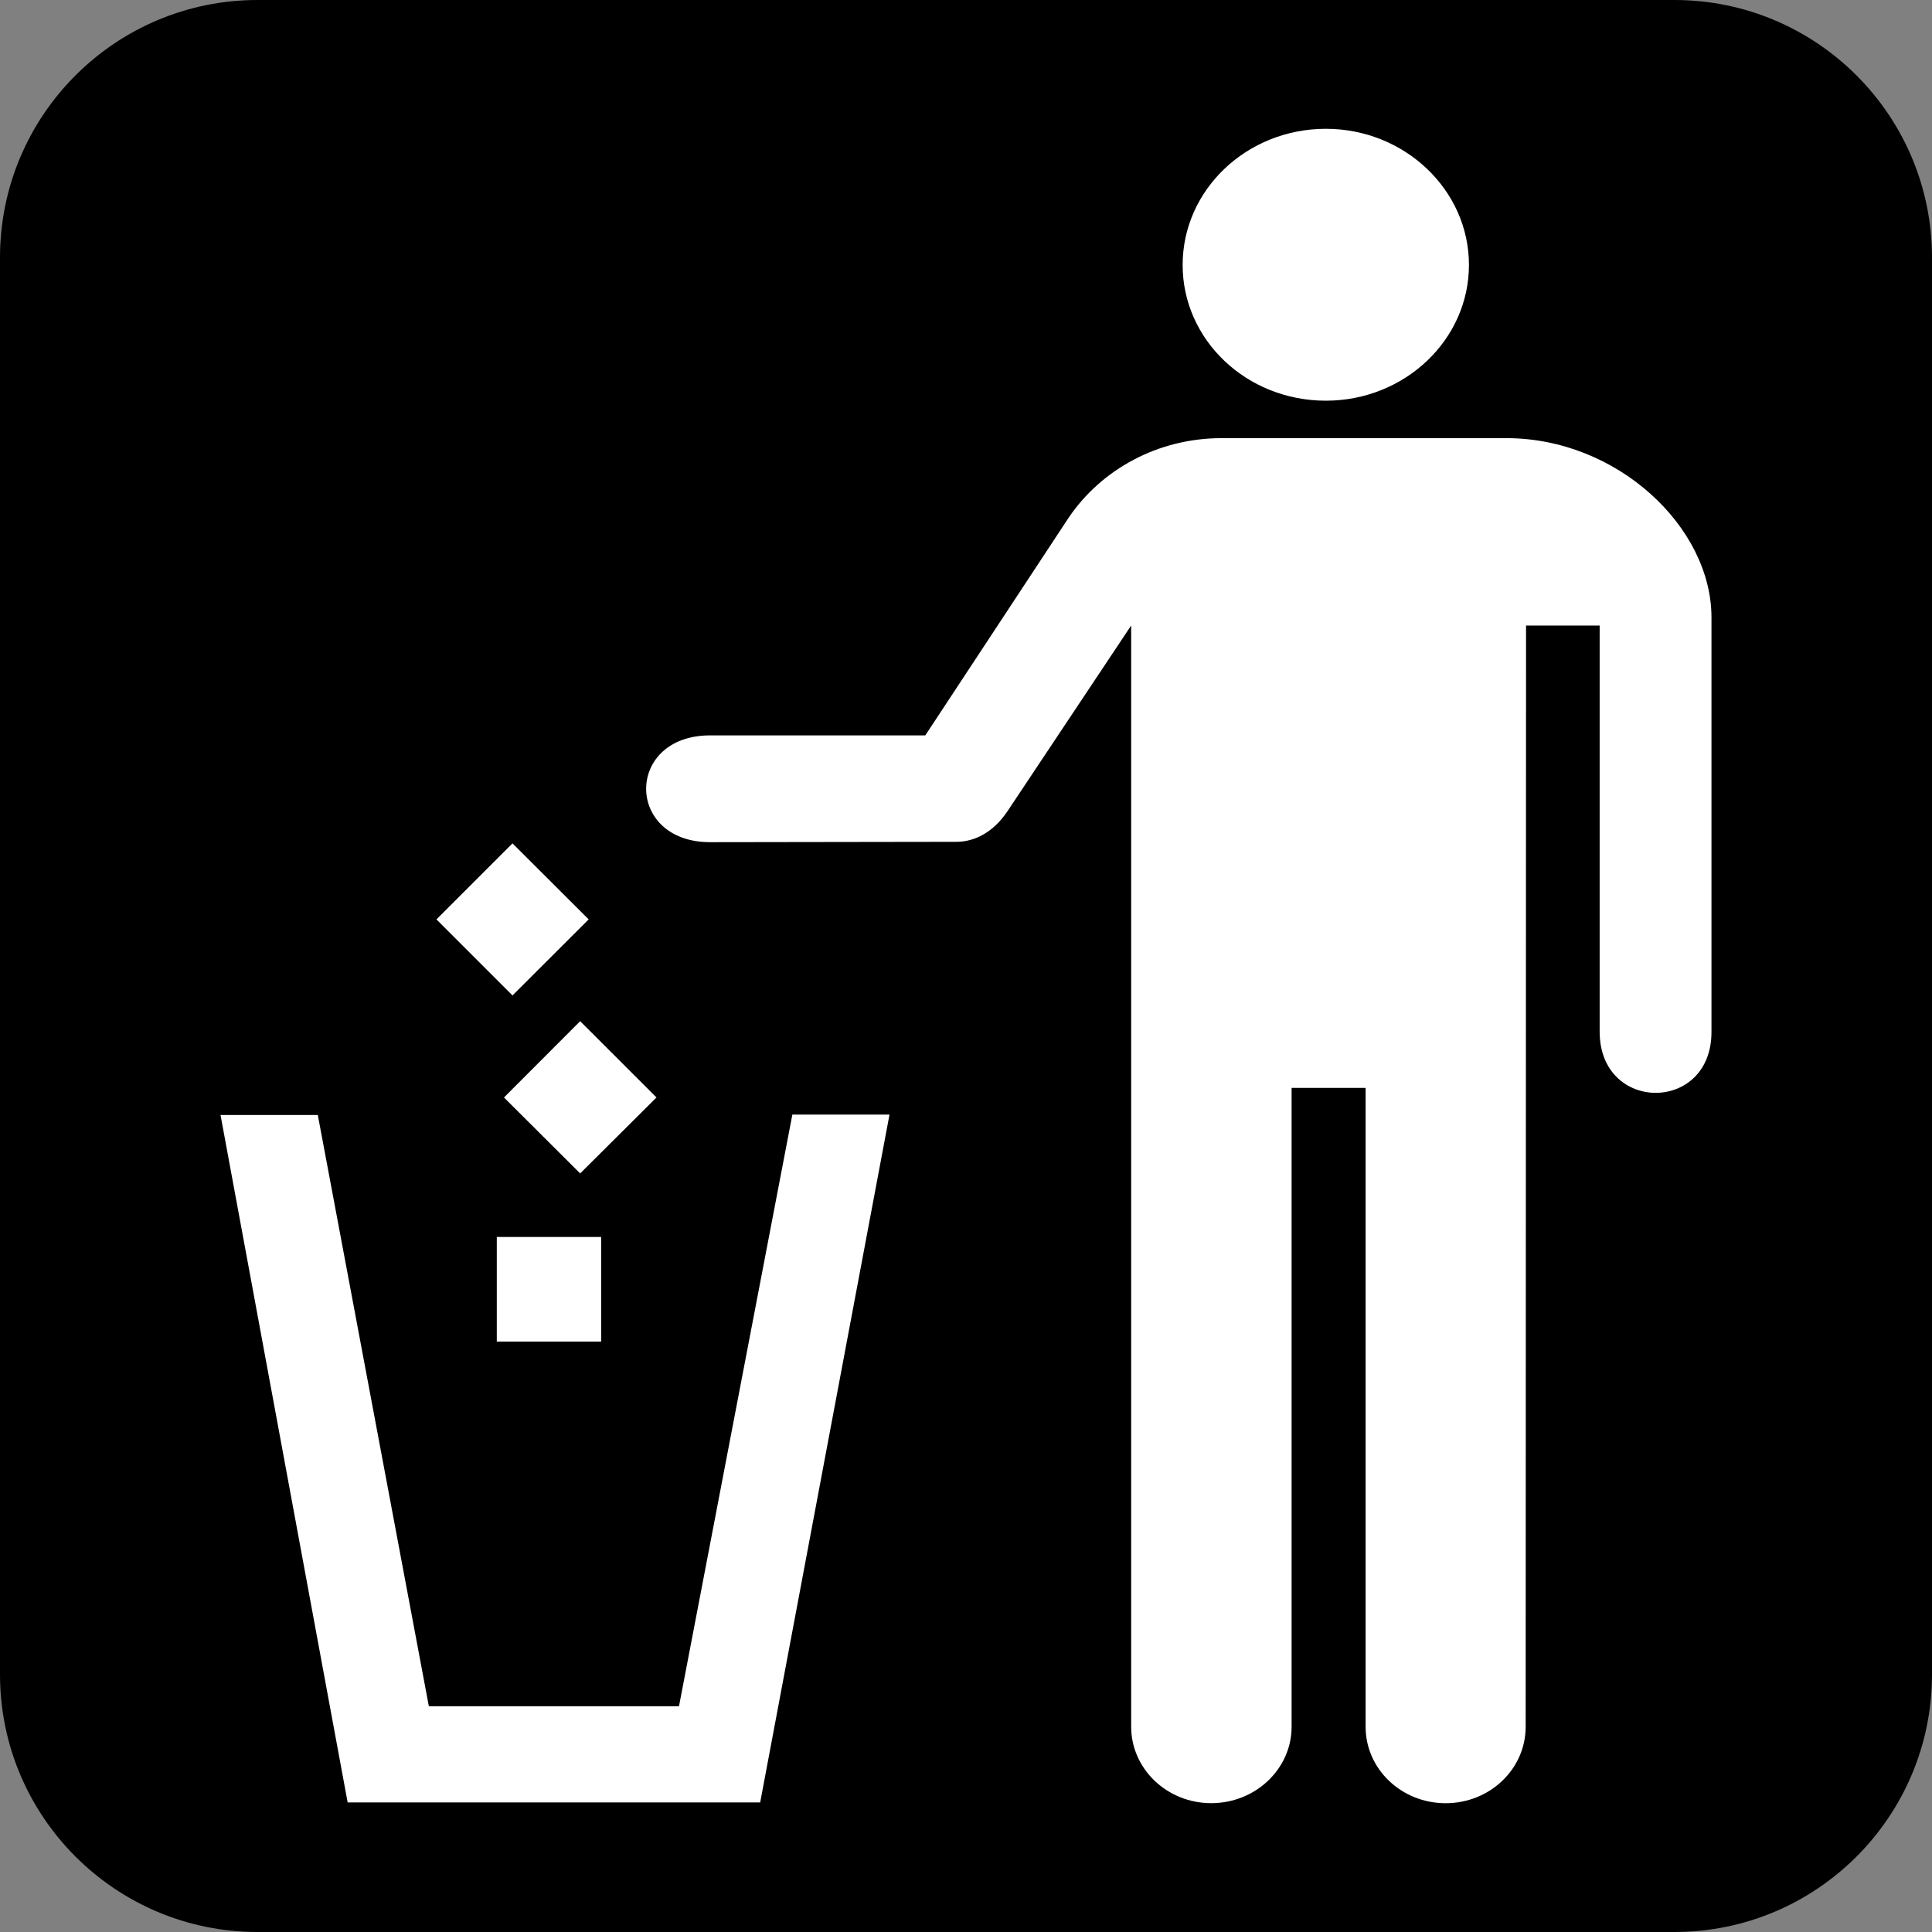 <svg version="1.1"
	 xmlns="http://www.w3.org/2000/svg" xmlns:xlink="http://www.w3.org/1999/xlink" xmlns:a="http://ns.adobe.com/AdobeSVGViewerExtensions/3.0/"
	 x="0px" y="0px" viewBox="0 0 150 150" enable-background="new 0 0 150 150" xml:space="preserve">
<rect x="0" y="0" width="150" height="150" fill="#808080" stroke="none"/>
<defs>
</defs>
<path id="hikers_25_" d="M150,130c0,11.046-8.954,20-20,20H20c-11.046,0-20-8.954-20-20V20C0,8.954,8.954,0,20,0h110
	c11.046,0,20,8.954,20,20V130z"/>
<path fill="#FFFFFF" d="M102.939,31.11c6.113,0,11.11-4.717,11.11-10.541c0-5.823-4.995-10.569-11.11-10.569
	c-6.153,0-11.119,4.746-11.119,10.569C91.82,26.396,96.784,31.11,102.939,31.11L102.939,31.11z"/>
<rect x="38.571" y="96.038" fill="#FFFFFF" width="8.102" height="8.122"/>
<polygon fill="#FFFFFF" points="50.969,85.208 45.044,79.285 39.129,85.208 45.044,91.104 "/>
<polygon fill="#FFFFFF" points="45.704,71.382 39.79,65.478 33.886,71.382 39.79,77.285 "/>
<polygon fill="#FFFFFF" points="59.021,139.938 69.061,86.536 61.519,86.536 52.717,132.471 33.295,132.471 24.674,86.567 
	17.121,86.567 26.991,139.938 "/>
<path fill="#FFFFFF" d="M71.838,57.095H55.135c-6.624,0-6.624,8.292,0,8.292l19.111-0.028c1.409,0,2.877-0.721,3.996-2.409
	l9.581-14.386v85.497c0,3.277,2.787,5.936,6.214,5.936c3.438,0,6.243-2.658,6.243-5.936V84.463h5.745v49.603
	c0,3.276,2.776,5.935,6.213,5.935s6.214-2.656,6.214-5.935l0.03-85.498h5.715v31.53c0,6.334,8.711,6.334,8.681,0V47.934
	c0-7.013-7.303-13.916-15.924-13.916h-22.11c-4.955,0-9.332,2.438-11.858,6.152L71.834,57.104L71.838,57.095z"/>
</svg>
